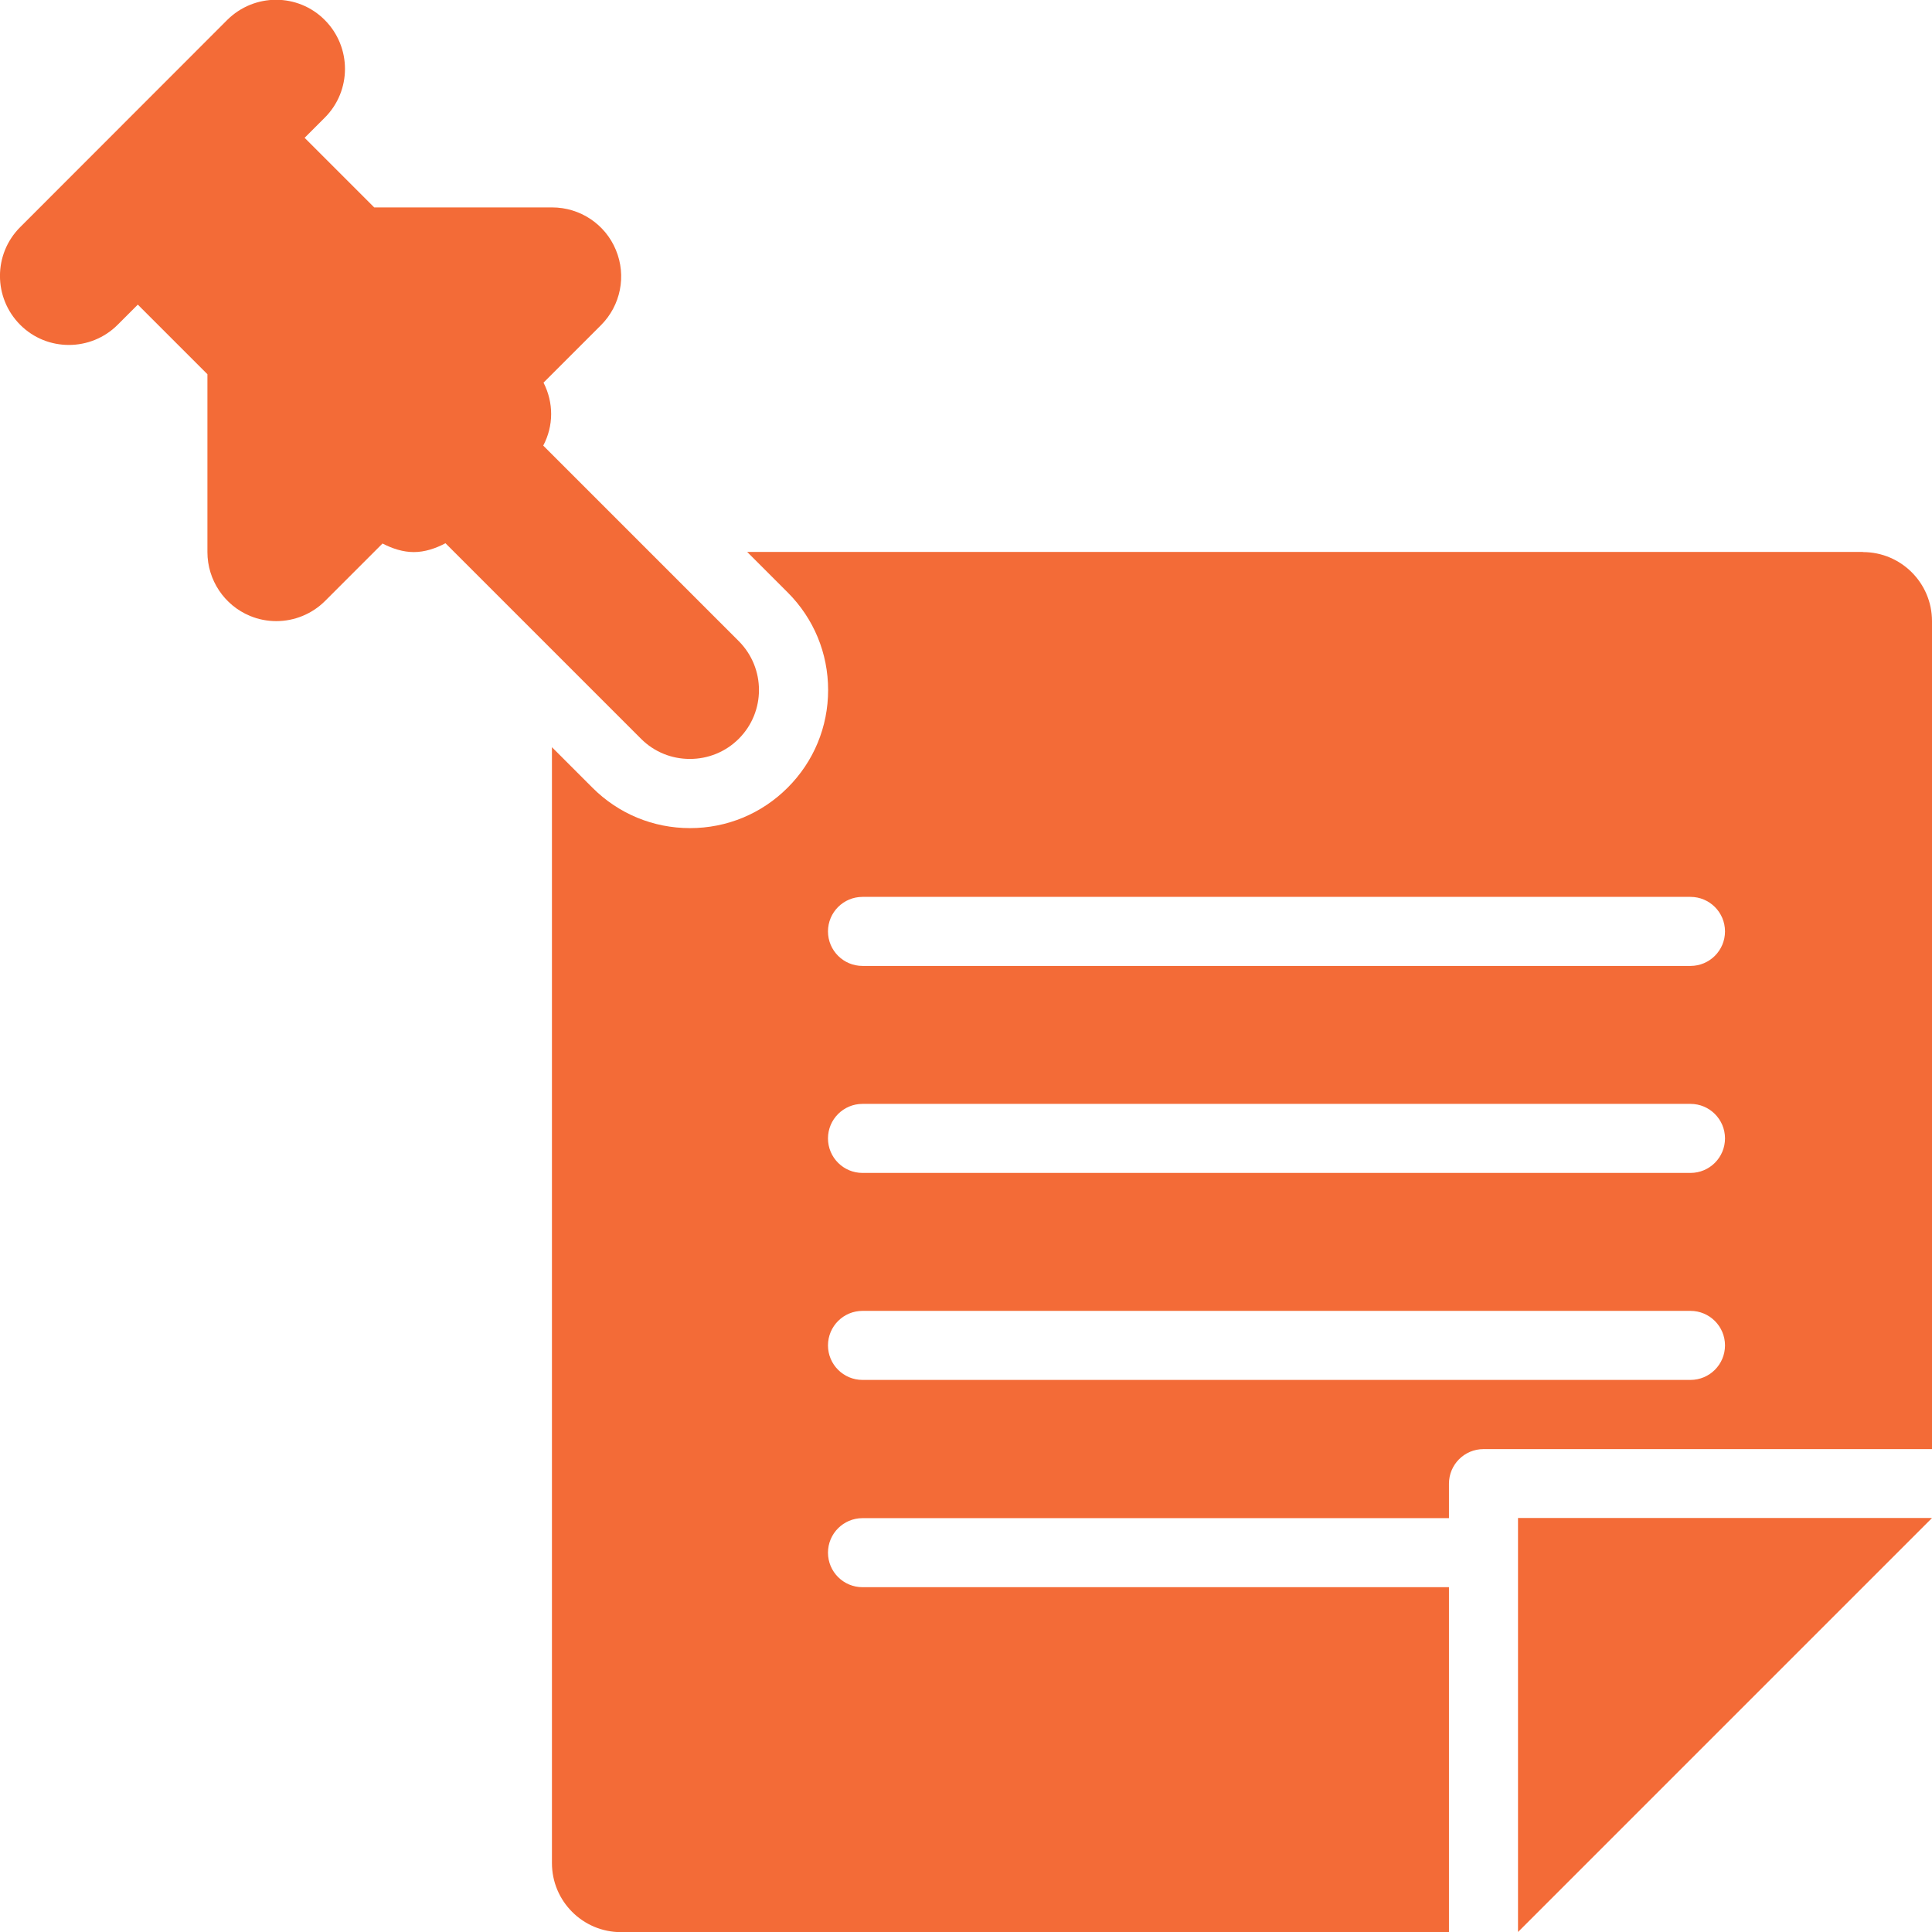 <?xml version="1.0" encoding="UTF-8"?>
<svg xmlns="http://www.w3.org/2000/svg" id="Layer_2" data-name="Layer 2" viewBox="0 0 139.91 139.91">
  <defs>
    <style>
      .cls-1 {
        fill: #f36b37;
        stroke-width: 0px;
      }
    </style>
  </defs>
  <g id="Layer_1-2" data-name="Layer 1">
    <g id="_15" data-name="15">
      <path class="cls-1" d="M49.97,54.96c1.28,0,2.56-.49,3.53-1.46,1.95-1.95,1.95-5.11,0-7.07l-14.16-14.16c.76-1.44.76-3.11.02-4.56l4.16-4.16c1.43-1.43,1.86-3.58,1.08-5.45-.77-1.87-2.6-3.08-4.62-3.08h-12.88l-5.04-5.04,1.46-1.46c1.95-1.95,1.95-5.11,0-7.07s-5.11-1.95-7.07,0L1.46,16.45c-1.95,1.95-1.95,5.11,0,7.07.98.98,2.25,1.46,3.53,1.46s2.56-.49,3.53-1.46l1.46-1.46,5.04,5.04v12.88c0,2.02,1.22,3.85,3.08,4.62.62.26,1.27.38,1.91.38,1.3,0,2.58-.51,3.53-1.46l4.16-4.16c.72.37,1.48.62,2.27.62s1.57-.26,2.29-.64l14.16,14.16c.98.98,2.25,1.46,3.53,1.46Z"></path>
      <path class="cls-1" d="M109.93,139.91l29.98-29.98h-29.98v29.98Z"></path>
      <path class="cls-1" d="M134.91,39.97H54.11l2.93,2.93c1.89,1.89,2.93,4.4,2.93,7.07s-1.04,5.18-2.93,7.07-4.4,2.93-7.07,2.93-5.18-1.04-7.07-2.93l-2.93-2.93v80.81c0,2.76,2.24,5,5,5h59.96v-24.98h-42.47c-1.38,0-2.5-1.12-2.5-2.5s1.12-2.5,2.5-2.5h42.47v-2.5c0-1.38,1.12-2.5,2.5-2.5h32.48v-59.96c0-2.76-2.24-5-5-5ZM122.42,99.93h-59.96c-1.38,0-2.5-1.12-2.5-2.5s1.12-2.5,2.5-2.5h59.96c1.38,0,2.5,1.12,2.5,2.5s-1.12,2.5-2.5,2.5ZM122.42,84.94h-59.96c-1.38,0-2.5-1.12-2.5-2.5s1.12-2.5,2.5-2.5h59.96c1.38,0,2.5,1.12,2.5,2.5s-1.12,2.5-2.5,2.5ZM122.42,69.95h-59.96c-1.38,0-2.5-1.12-2.5-2.5s1.12-2.5,2.5-2.5h59.96c1.38,0,2.5,1.12,2.5,2.5s-1.12,2.5-2.5,2.5Z"></path>
    </g>
  </g>
</svg>
